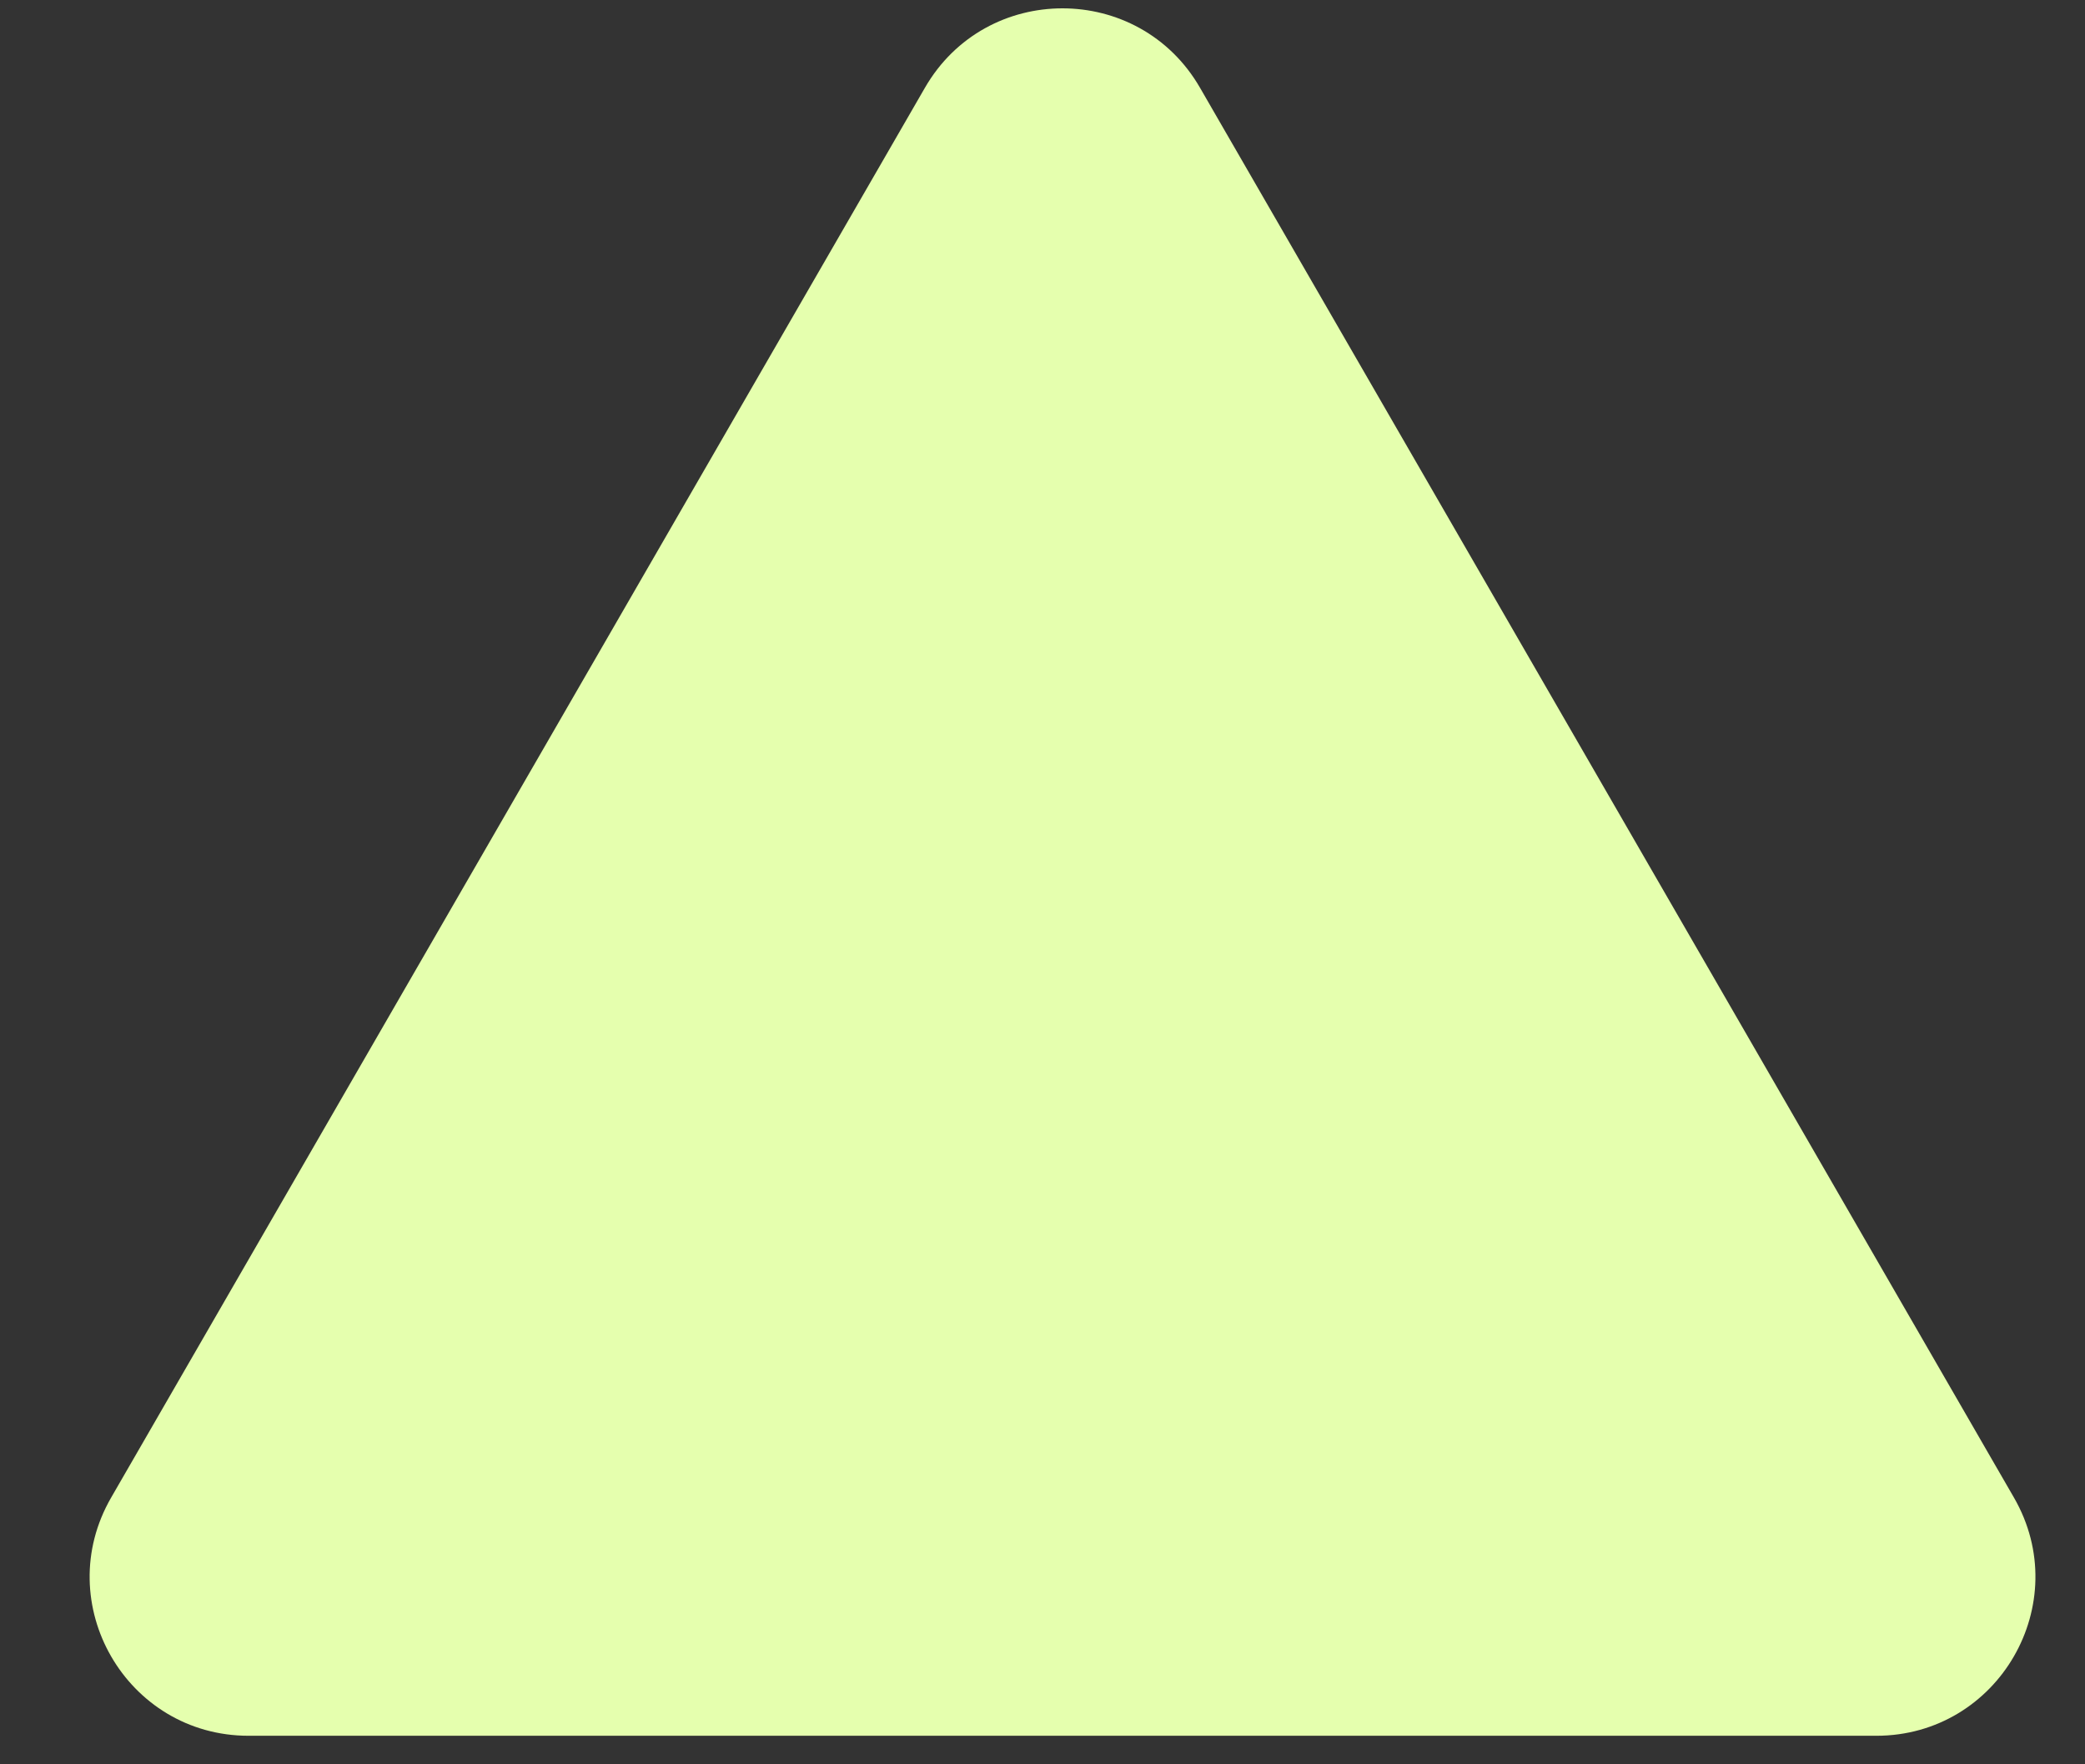 <svg width="13" height="11" viewBox="0 0 13 11" fill="none" xmlns="http://www.w3.org/2000/svg">
<rect x="0" y="0" width="13" height="11" fill="#333333" stroke="none"/>
<path d="M5.767 0.547C6.148 -0.113 7.101 -0.113 7.482 0.547L12.557 9.337C12.938 9.997 12.461 10.822 11.699 10.822H1.55C0.788 10.822 0.312 9.997 0.693 9.337L5.767 0.547Z" fill="#E5FFAE"/>
</svg>
